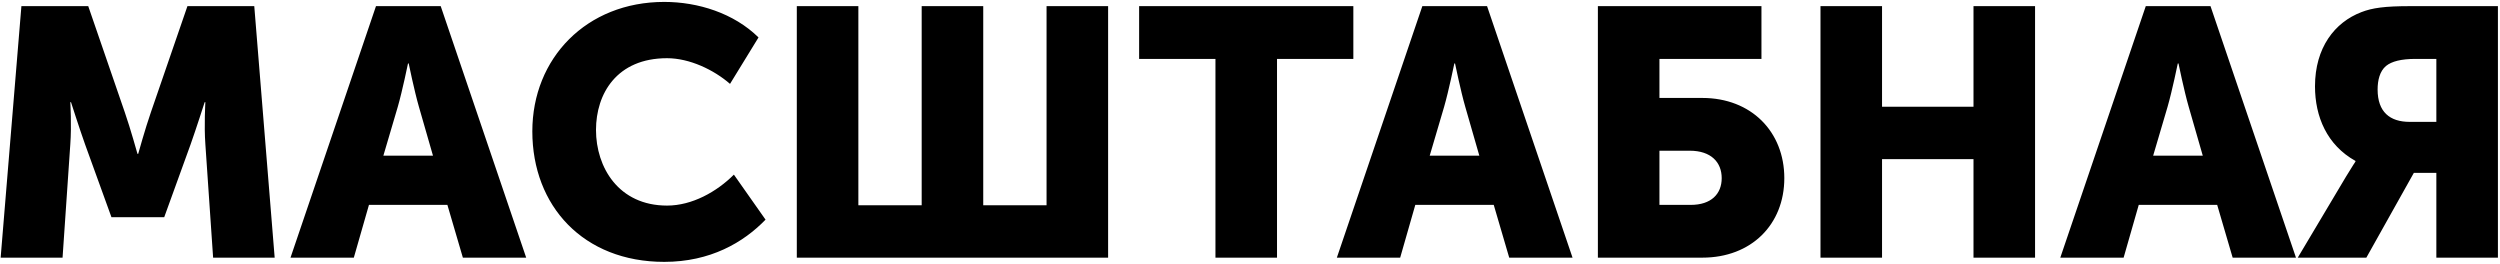 <?xml version="1.0" encoding="UTF-8"?> <svg xmlns="http://www.w3.org/2000/svg" width="787" height="83" viewBox="0 0 787 83" fill="none"> <path d="M0.204 81.108H19.694L22.13 45.451C22.573 39.472 22.13 32.163 22.13 32.163H22.351C22.351 32.163 25.009 40.468 26.781 45.451L35.086 68.373H51.696L60.001 45.451C61.773 40.468 64.43 32.163 64.43 32.163H64.652C64.652 32.163 64.209 39.472 64.652 45.451L67.088 81.108H86.466L80.044 1.933H59.004L47.488 35.374C45.716 40.468 43.502 48.441 43.502 48.441H43.28C43.28 48.441 41.065 40.468 39.294 35.374L27.777 1.933H6.738L0.204 81.108ZM91.452 81.108H111.384L116.146 64.498H140.839L145.712 81.108H165.644L138.735 1.933H118.36L91.452 81.108ZM120.686 48.995L125.226 33.603C126.665 28.62 128.437 19.983 128.437 19.983H128.659C128.659 19.983 130.43 28.62 131.87 33.603L136.299 48.995H120.686ZM167.577 41.354C167.577 64.83 183.634 82.436 209.103 82.436C223.609 82.436 234.018 76.346 240.994 69.148L231.028 54.974C225.602 60.4 217.851 64.719 209.988 64.719C194.707 64.719 187.62 52.649 187.62 40.911C187.62 29.506 194.153 18.322 209.988 18.322C217.075 18.322 224.716 21.976 229.81 26.405L238.779 11.788C231.028 4.148 219.733 0.604 209.103 0.604C184.63 0.604 167.577 18.322 167.577 41.354ZM250.835 81.108H348.834V1.933H329.456V64.608H309.524V1.933H290.145V64.608H270.213V1.933H250.835V81.108ZM382.625 81.108H402.004V18.543H426.033V1.933H358.596V18.543H382.625V81.108ZM420.842 81.108H440.775L445.536 64.498H470.23L475.102 81.108H495.034L468.126 1.933H447.751L420.842 81.108ZM450.076 48.995L454.616 33.603C456.056 28.62 457.828 19.983 457.828 19.983H458.049C458.049 19.983 459.821 28.62 461.26 33.603L465.69 48.995H450.076ZM503.014 81.108H535.902C551.294 81.108 561.703 70.699 561.703 56.082C561.703 41.465 551.294 30.834 535.902 30.834H522.392V18.543H554.505V1.933H503.014V81.108ZM522.392 64.498V47.444H531.916C538.67 47.444 541.992 51.099 541.992 56.082C541.992 61.065 538.67 64.498 532.248 64.498H522.392ZM573.088 81.108H592.466V50.102H621.257V81.108H640.636V1.933H621.257V33.603H592.466V1.933H573.088V81.108ZM648.583 81.108H668.515L673.276 64.498H697.97L702.842 81.108H722.774L695.866 1.933H675.491L648.583 81.108ZM677.816 48.995L682.356 33.603C683.796 28.62 685.568 19.983 685.568 19.983H685.789C685.789 19.983 687.561 28.62 689 33.603L693.43 48.995H677.816ZM723.335 81.108H744.928L759.877 54.421H766.964V81.108H786.343V1.933H758.77C750.686 1.933 746.811 2.486 743.378 3.815C734.962 7.027 728.761 14.999 728.761 27.18C728.761 36.703 732.526 45.673 741.495 50.656V50.877C741.495 50.877 740.72 51.985 738.505 55.639L723.335 81.108ZM758.548 38.364C752.347 38.364 748.472 35.264 748.472 28.177C748.472 25.298 749.136 22.419 751.129 20.758C752.901 19.318 755.891 18.543 760.431 18.543H766.964V38.364H758.548Z" fill="black"></path> </svg> 